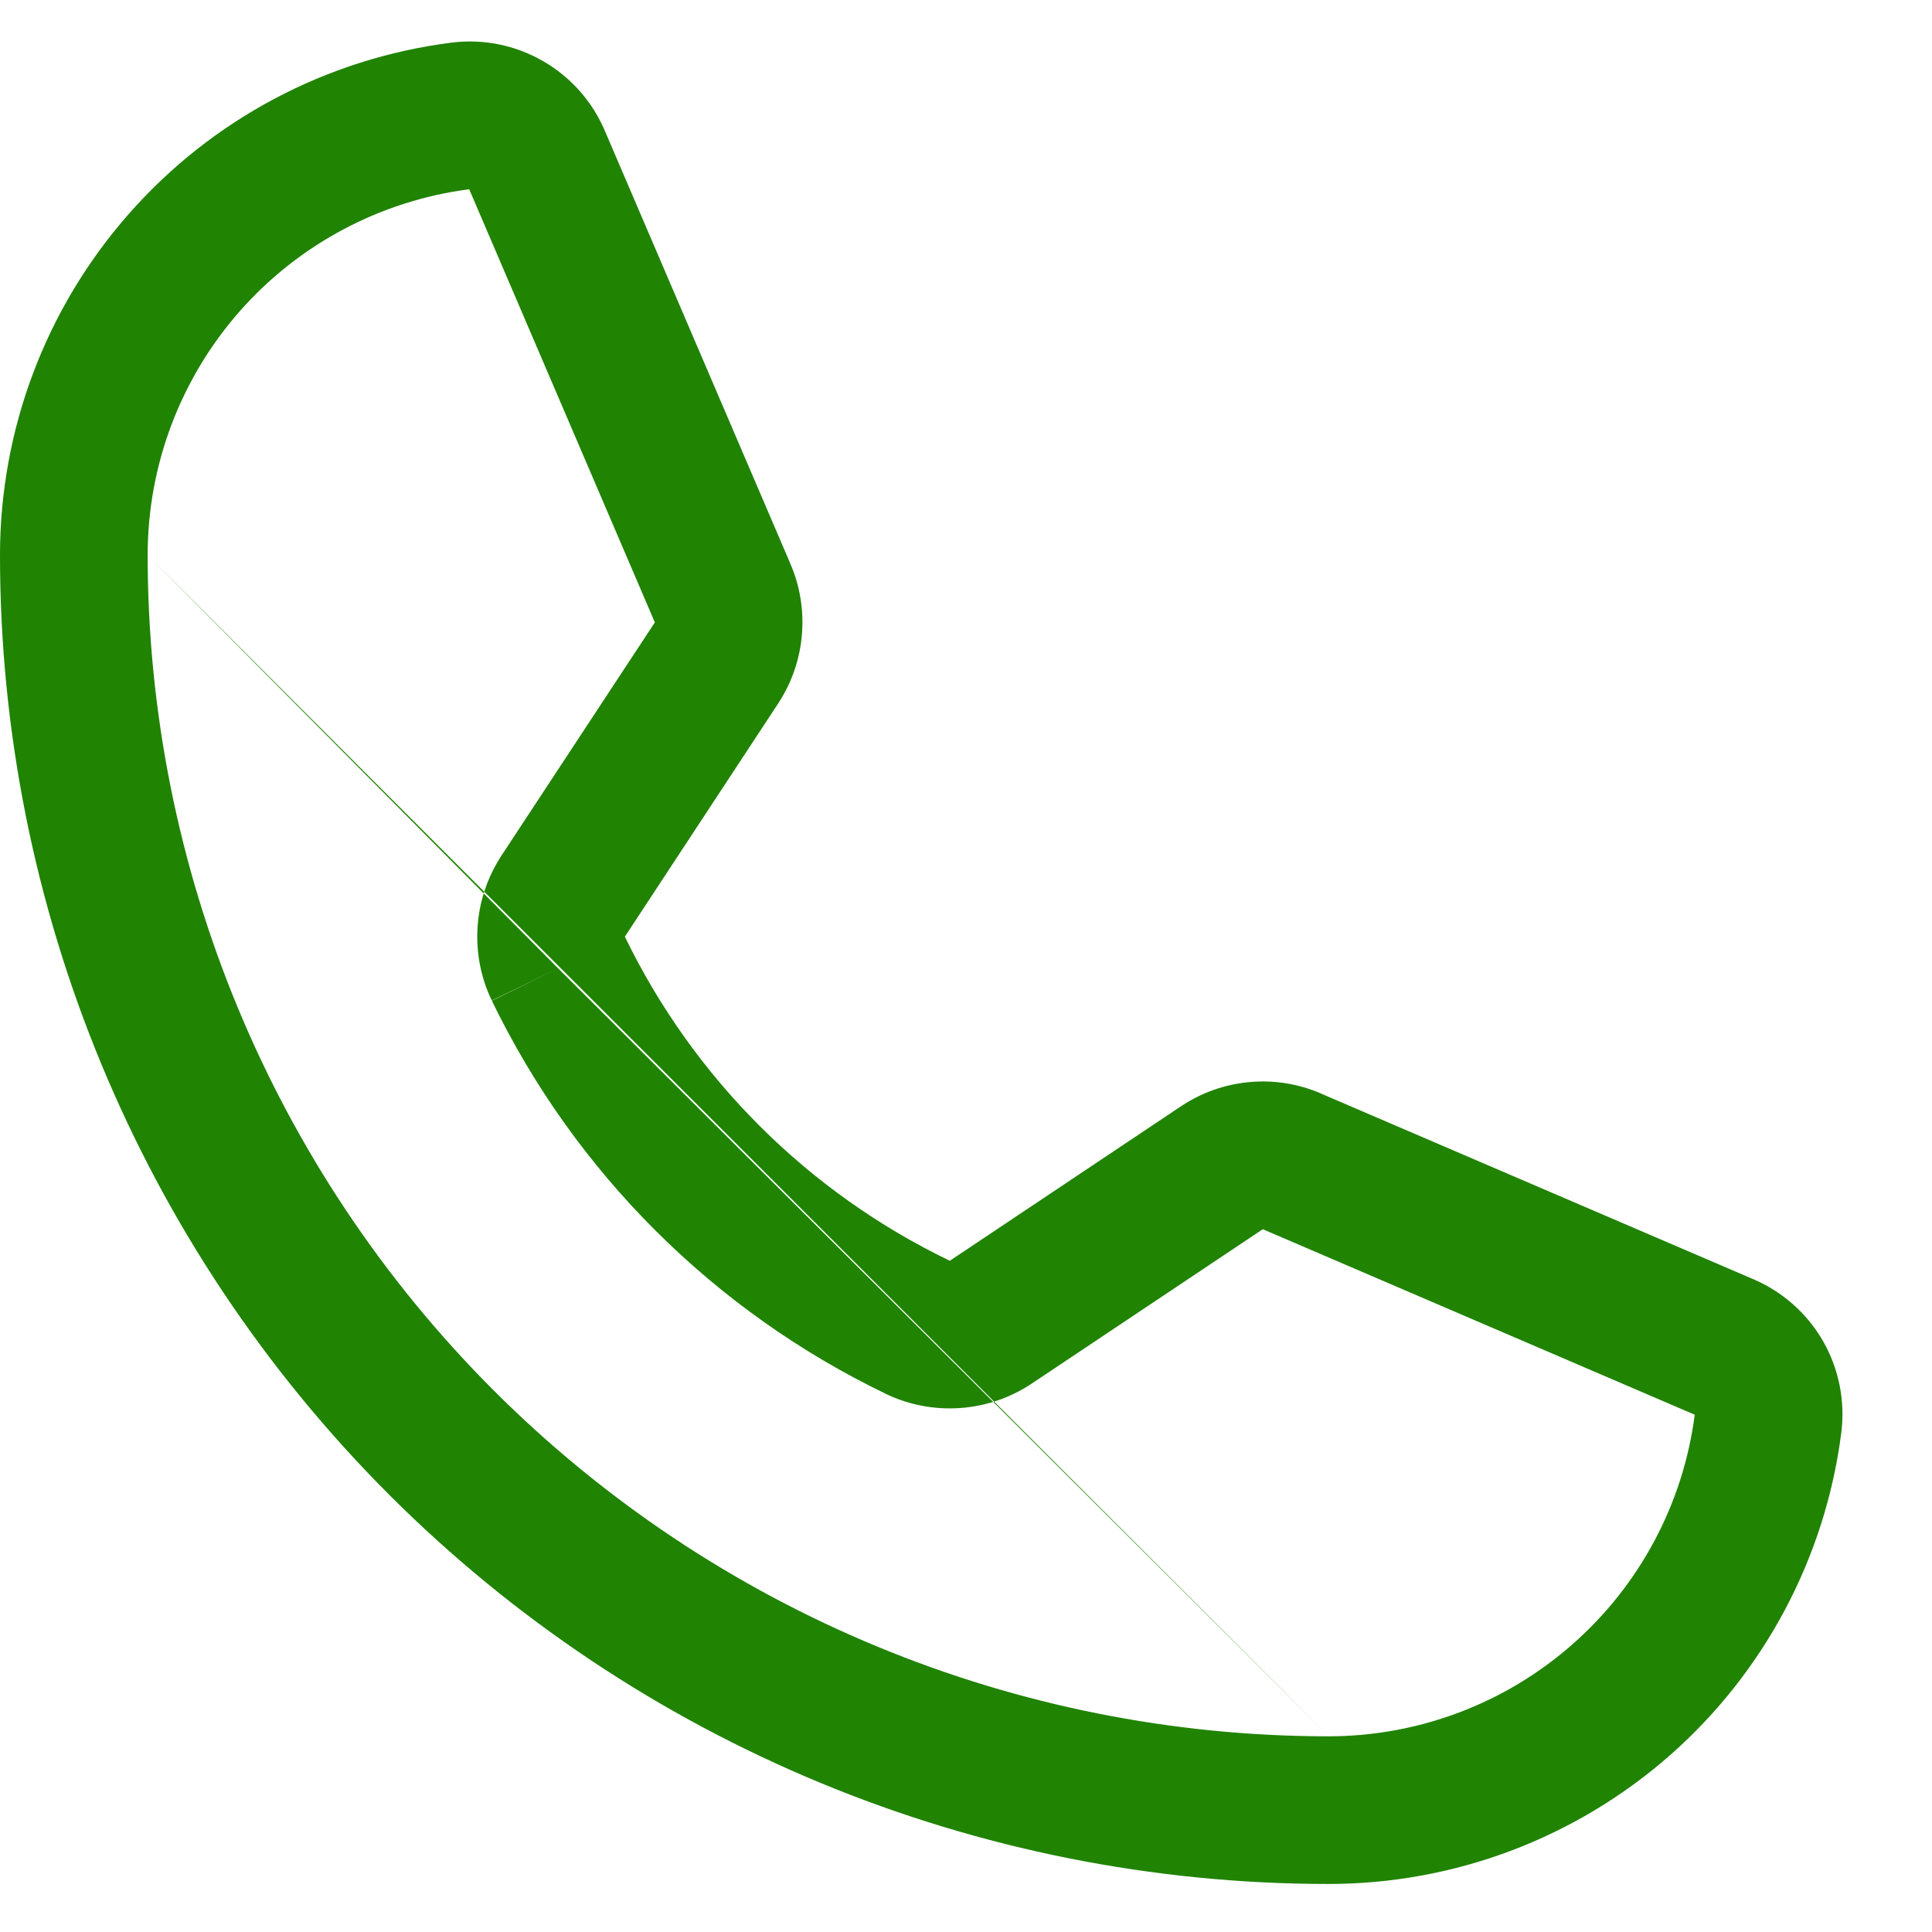 <?xml version="1.0" encoding="UTF-8"?> <svg xmlns="http://www.w3.org/2000/svg" width="21" height="21" viewBox="0 0 21 21" fill="none"><path fill-rule="evenodd" clip-rule="evenodd" d="M4.903 0.464C5.25 0.419 5.602 0.49 5.904 0.665C6.206 0.839 6.442 1.107 6.577 1.428L8.59 6.125C8.59 6.126 8.59 6.127 8.591 6.128C8.695 6.368 8.738 6.631 8.717 6.893C8.696 7.155 8.611 7.408 8.469 7.63L8.464 7.638L6.792 10.181C7.538 11.72 8.783 12.962 10.324 13.704L10.327 13.702L12.832 12.028C13.055 11.878 13.312 11.786 13.579 11.762C13.846 11.737 14.115 11.78 14.361 11.887C14.362 11.888 14.363 11.888 14.364 11.889L19.05 13.901C19.371 14.036 19.639 14.272 19.813 14.573C19.988 14.876 20.058 15.228 20.014 15.574C19.84 16.929 19.179 18.174 18.154 19.077C17.129 19.979 15.81 20.477 14.444 20.478C10.613 20.478 6.939 18.956 4.23 16.247C1.522 13.538 0 9.865 0 6.034C0 4.668 0.498 3.349 1.401 2.324C2.303 1.298 3.548 0.637 4.903 0.464ZM6.068 10.527L5.345 10.874C5.226 10.626 5.173 10.352 5.191 10.078C5.208 9.804 5.296 9.54 5.445 9.309L5.448 9.304L7.118 6.765L7.116 6.761L5.1 2.057C4.135 2.182 3.248 2.654 2.605 3.384C1.961 4.116 1.605 5.058 1.605 6.034M6.068 10.527L5.346 10.877C6.251 12.746 7.762 14.252 9.632 15.152L9.637 15.155C9.889 15.274 10.167 15.325 10.445 15.304C10.722 15.283 10.989 15.191 11.22 15.035C11.22 15.035 11.221 15.035 11.222 15.034L13.726 13.361L18.42 15.377L18.421 15.378C18.296 16.343 17.824 17.229 17.093 17.872C16.361 18.517 15.419 18.872 14.444 18.873M1.605 6.034C1.605 9.439 2.958 12.705 5.365 15.112C7.773 17.52 11.039 18.873 14.444 18.873" fill="#208302"></path></svg> 